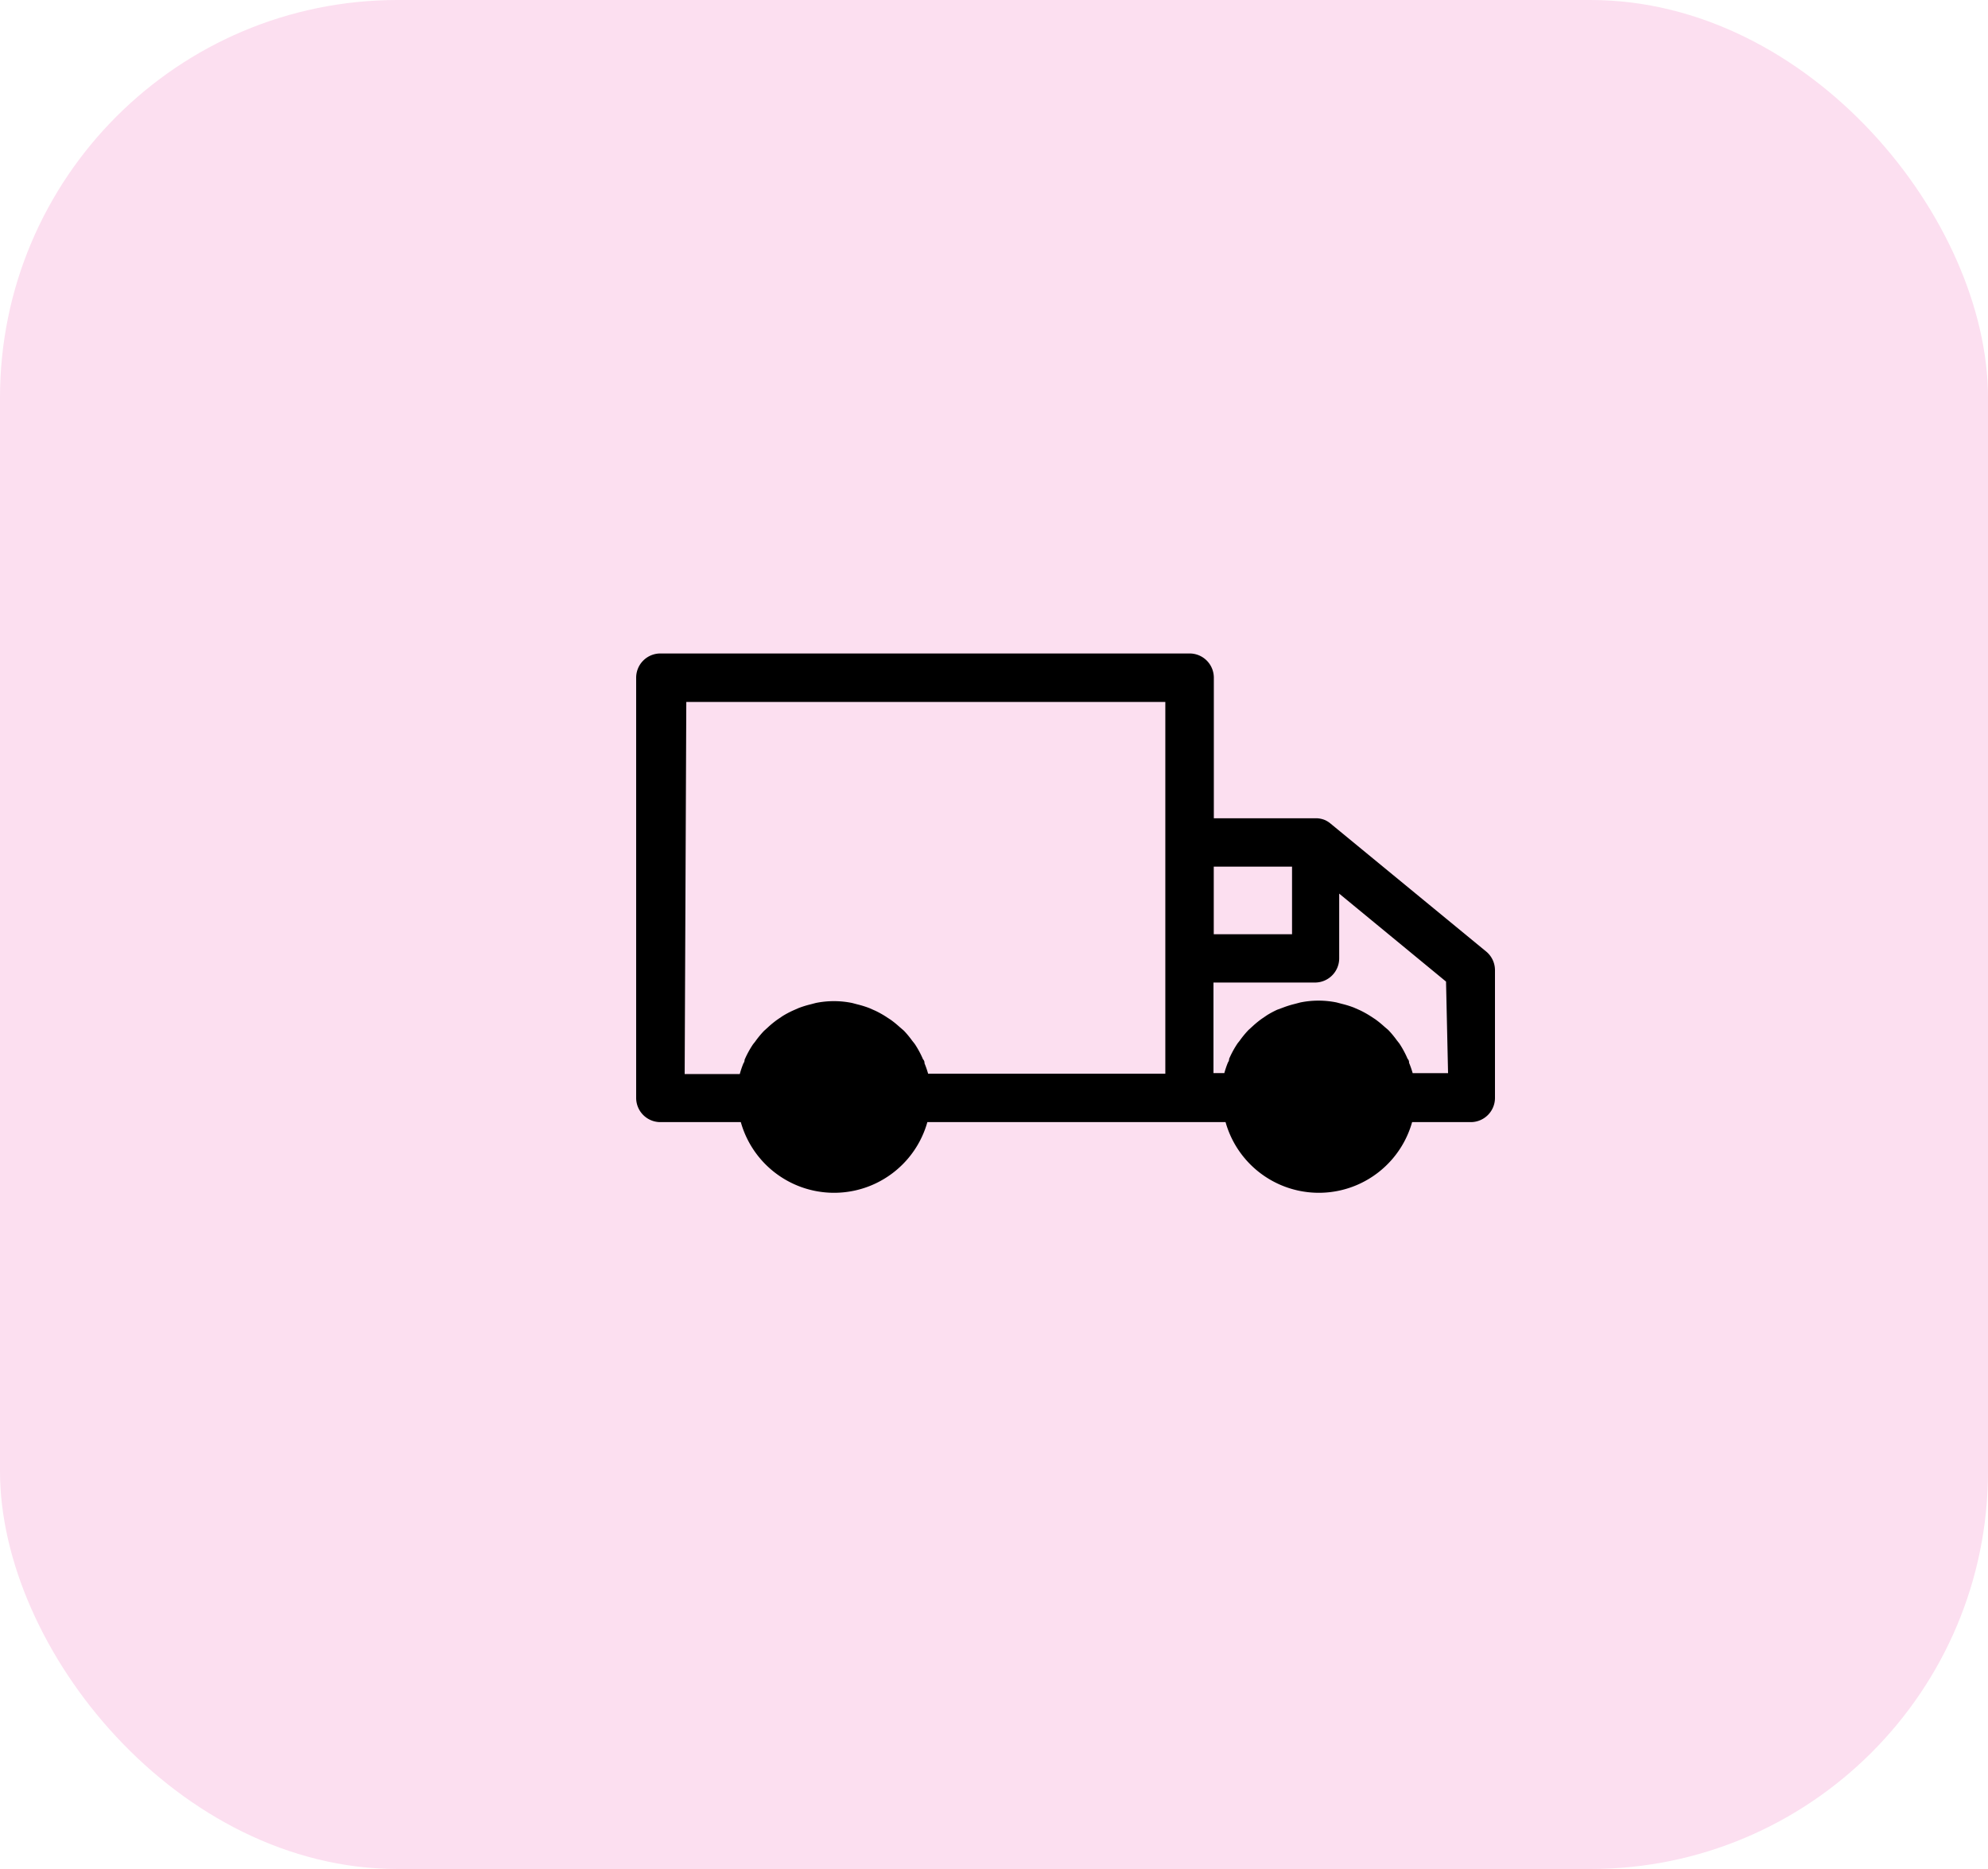 <svg xmlns="http://www.w3.org/2000/svg" width="50" height="47" viewBox="0 0 50 47">
  <g id="StandardTruck" transform="translate(-944 -1131)">
    <rect id="Rectangle_773" data-name="Rectangle 773" width="50" height="47" rx="10" transform="translate(944 1131)" fill="#fcdff0"/>
    <path id="noun_delivery_2057282" d="M35.651,28.329l-3.906-3.211a.609.609,0,0,0-.146-.091h0a.609.609,0,0,0-.2-.043h-2.59V21.449a.609.609,0,0,0-.609-.609H14.889a.609.609,0,0,0-.609.609V32.016a.609.609,0,0,0,.609.609h2.023a2.437,2.437,0,0,0,4.692,0h7.5a2.437,2.437,0,0,0,4.692,0h1.475a.609.609,0,0,0,.609-.609V28.8A.609.609,0,0,0,35.651,28.329ZM30.776,26.2v1.7H28.807V26.2ZM15.541,22.059H27.589v9.348H21.623a2.4,2.4,0,0,0-.091-.262.128.128,0,0,0-.037-.1,2.437,2.437,0,0,0-.207-.384l-.067-.085a2.438,2.438,0,0,0-.207-.25l-.116-.1a2.437,2.437,0,0,0-.219-.177l-.14-.091a2.437,2.437,0,0,0-.244-.134l-.152-.067a2.438,2.438,0,0,0-.292-.091l-.14-.037a2.285,2.285,0,0,0-.914,0l-.14.037a2.437,2.437,0,0,0-.292.091l-.152.067a2.438,2.438,0,0,0-.25.134l-.134.091a2.438,2.438,0,0,0-.225.183l-.11.1a2.438,2.438,0,0,0-.225.274l-.049.061a2.438,2.438,0,0,0-.213.39.15.15,0,0,1-.03.091,2.438,2.438,0,0,0-.091.268H15.5ZM19.3,33.222a1.274,1.274,0,1,0-.043,0Zm12.187,0a1.274,1.274,0,1,0-.043,0ZM34.7,31.394h-.89a2.394,2.394,0,0,0-.091-.262.128.128,0,0,0-.037-.1,2.438,2.438,0,0,0-.207-.384l-.067-.085a2.438,2.438,0,0,0-.207-.25l-.116-.1a2.439,2.439,0,0,0-.219-.177l-.14-.091a2.435,2.435,0,0,0-.244-.134l-.152-.067a2.436,2.436,0,0,0-.292-.091l-.14-.037a2.285,2.285,0,0,0-.914,0l-.14.037a2.437,2.437,0,0,0-.292.091L30.4,29.8a2.436,2.436,0,0,0-.25.134l-.134.091a2.438,2.438,0,0,0-.225.183l-.11.1a2.438,2.438,0,0,0-.225.274l-.049.061a2.438,2.438,0,0,0-.213.39.15.15,0,0,1-.03.091,2.436,2.436,0,0,0-.091.268H28.8V29.115h2.553a.609.609,0,0,0,.609-.609V26.879l2.687,2.212Z" transform="translate(945.72 1126.593)"/>
  </g>
</svg>
